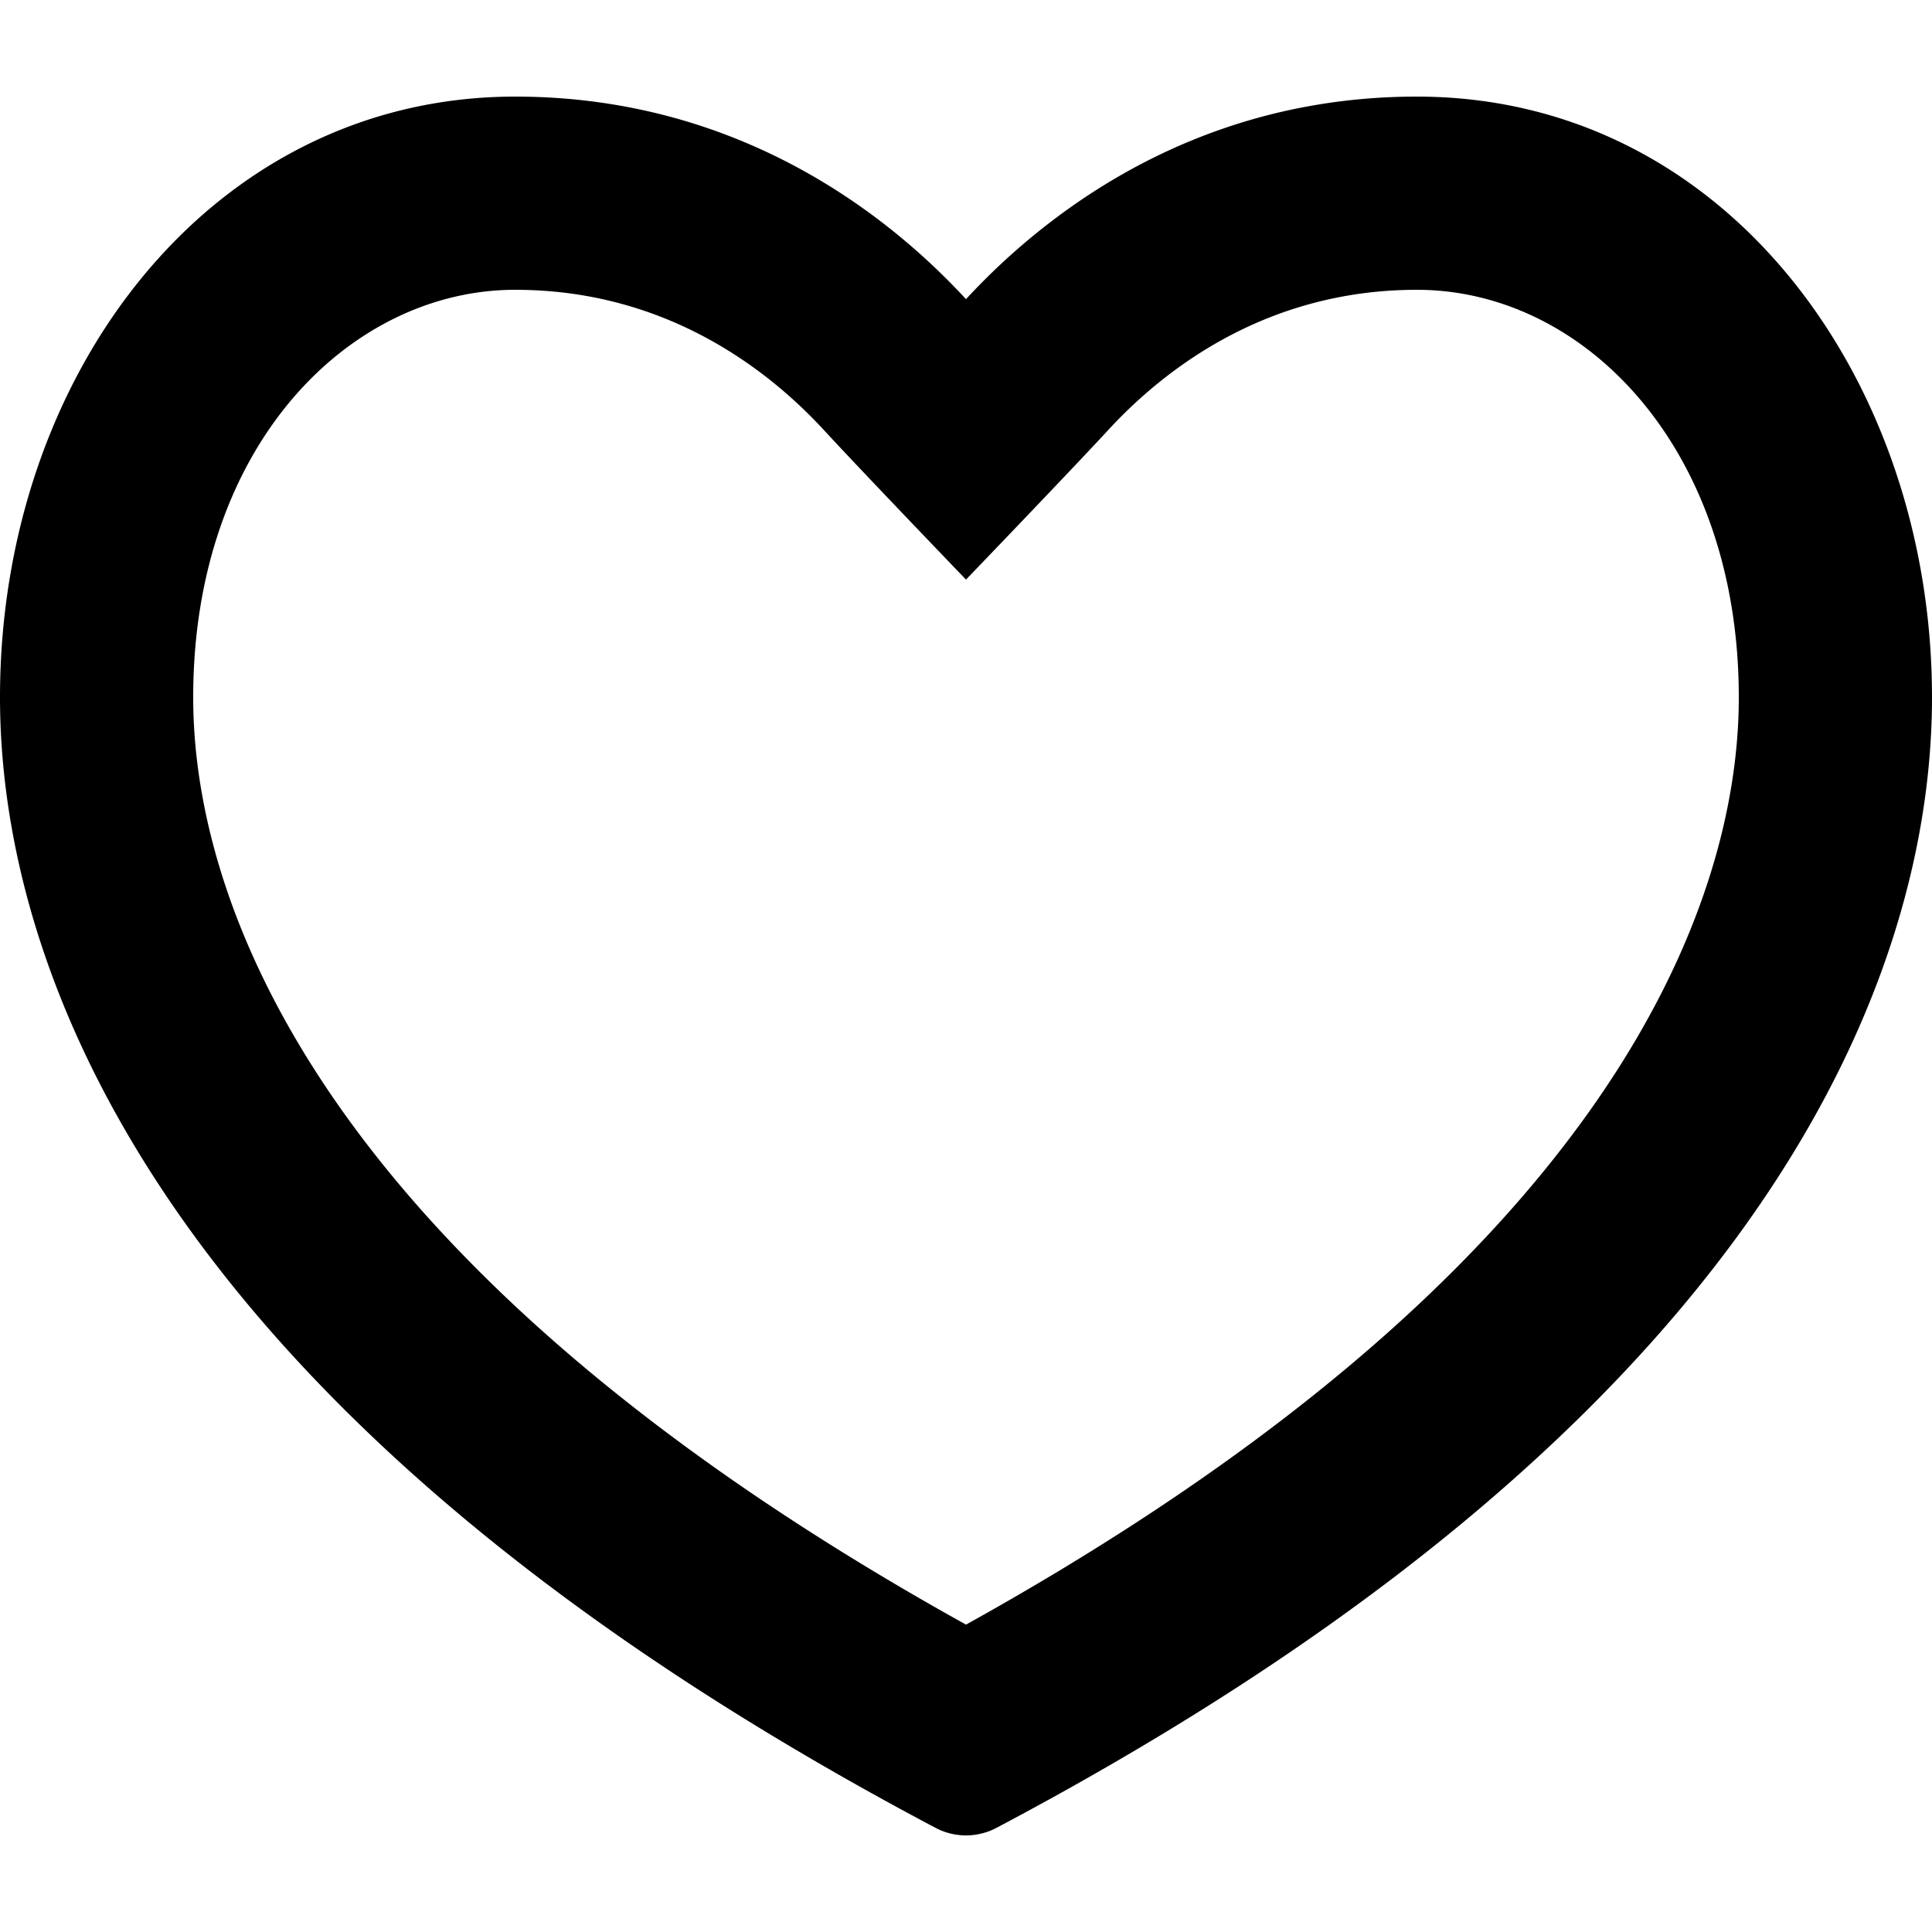 <svg width="20" height="20" fill="none" xmlns="http://www.w3.org/2000/svg"><path fill-rule="evenodd" clip-rule="evenodd" d="M10 6S8.908 4.864 8.529 4.452C7.961 3.836 6.904 3 5.333 3 3.633 3 2 4.595 2 7.219c0 1.544.686 5.539 8 9.599 7.314-4.06 8-8.055 8-9.599C18 4.638 16.402 3 14.667 3c-1.571 0-2.628.836-3.196 1.453C11.092 4.864 10 6 10 6Zm.315 12.922C18.742 14.467 20 9.678 20 7.219 20 3.933 17.868 1 14.667 1c-1.691 0-2.968.655-3.838 1.334A6.914 6.914 0 0 0 10 3.097a6.912 6.912 0 0 0-.828-.763C8.302 1.655 7.024 1 5.333 1 2.195 1 0 3.857 0 7.219c0 2.458 1.258 7.248 9.685 11.703a.675.675 0 0 0 .63 0Z" fill="#000"/></svg>